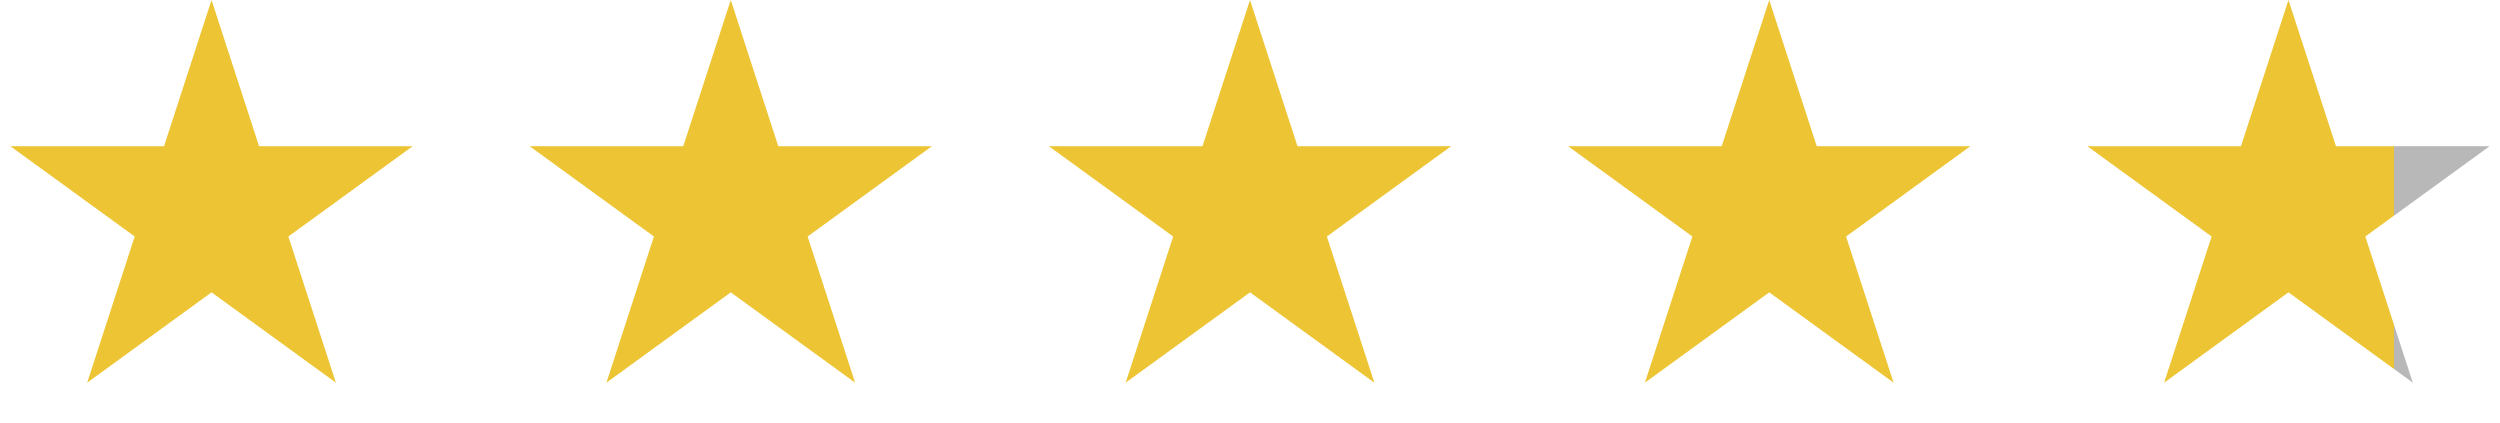 <?xml version="1.0" encoding="UTF-8"?> <svg xmlns="http://www.w3.org/2000/svg" width="130" height="22" viewBox="0 0 130 22" fill="none"><path d="M11 0L13.47 7.601H21.462L14.996 12.298L17.466 19.899L11 15.202L4.534 19.899L7.004 12.298L0.538 7.601H8.53L11 0Z" fill="#EDC534"></path><path d="M65 0L67.47 7.601H75.462L68.996 12.298L71.466 19.899L65 15.202L58.534 19.899L61.004 12.298L54.538 7.601H62.53L65 0Z" fill="#EDC534"></path><path d="M38 0L40.47 7.601H48.462L41.996 12.298L44.466 19.899L38 15.202L31.534 19.899L34.004 12.298L27.538 7.601H35.53L38 0Z" fill="#EDC534"></path><path d="M92 0L94.47 7.601H102.462L95.996 12.298L98.466 19.899L92 15.202L85.534 19.899L88.004 12.298L81.538 7.601H89.53L92 0Z" fill="#EDC534"></path><path d="M119 0L121.47 7.601H129.462L122.996 12.298L125.466 19.899L119 15.202L112.534 19.899L115.004 12.298L108.538 7.601H116.53L119 0Z" fill="url(#paint0_linear_151_382)"></path><defs><linearGradient id="paint0_linear_151_382" x1="130" y1="11" x2="108" y2="11" gradientUnits="userSpaceOnUse"><stop offset="0.25" stop-color="#B8B8B8"></stop><stop offset="0.25" stop-color="#EDC534"></stop></linearGradient></defs></svg> 